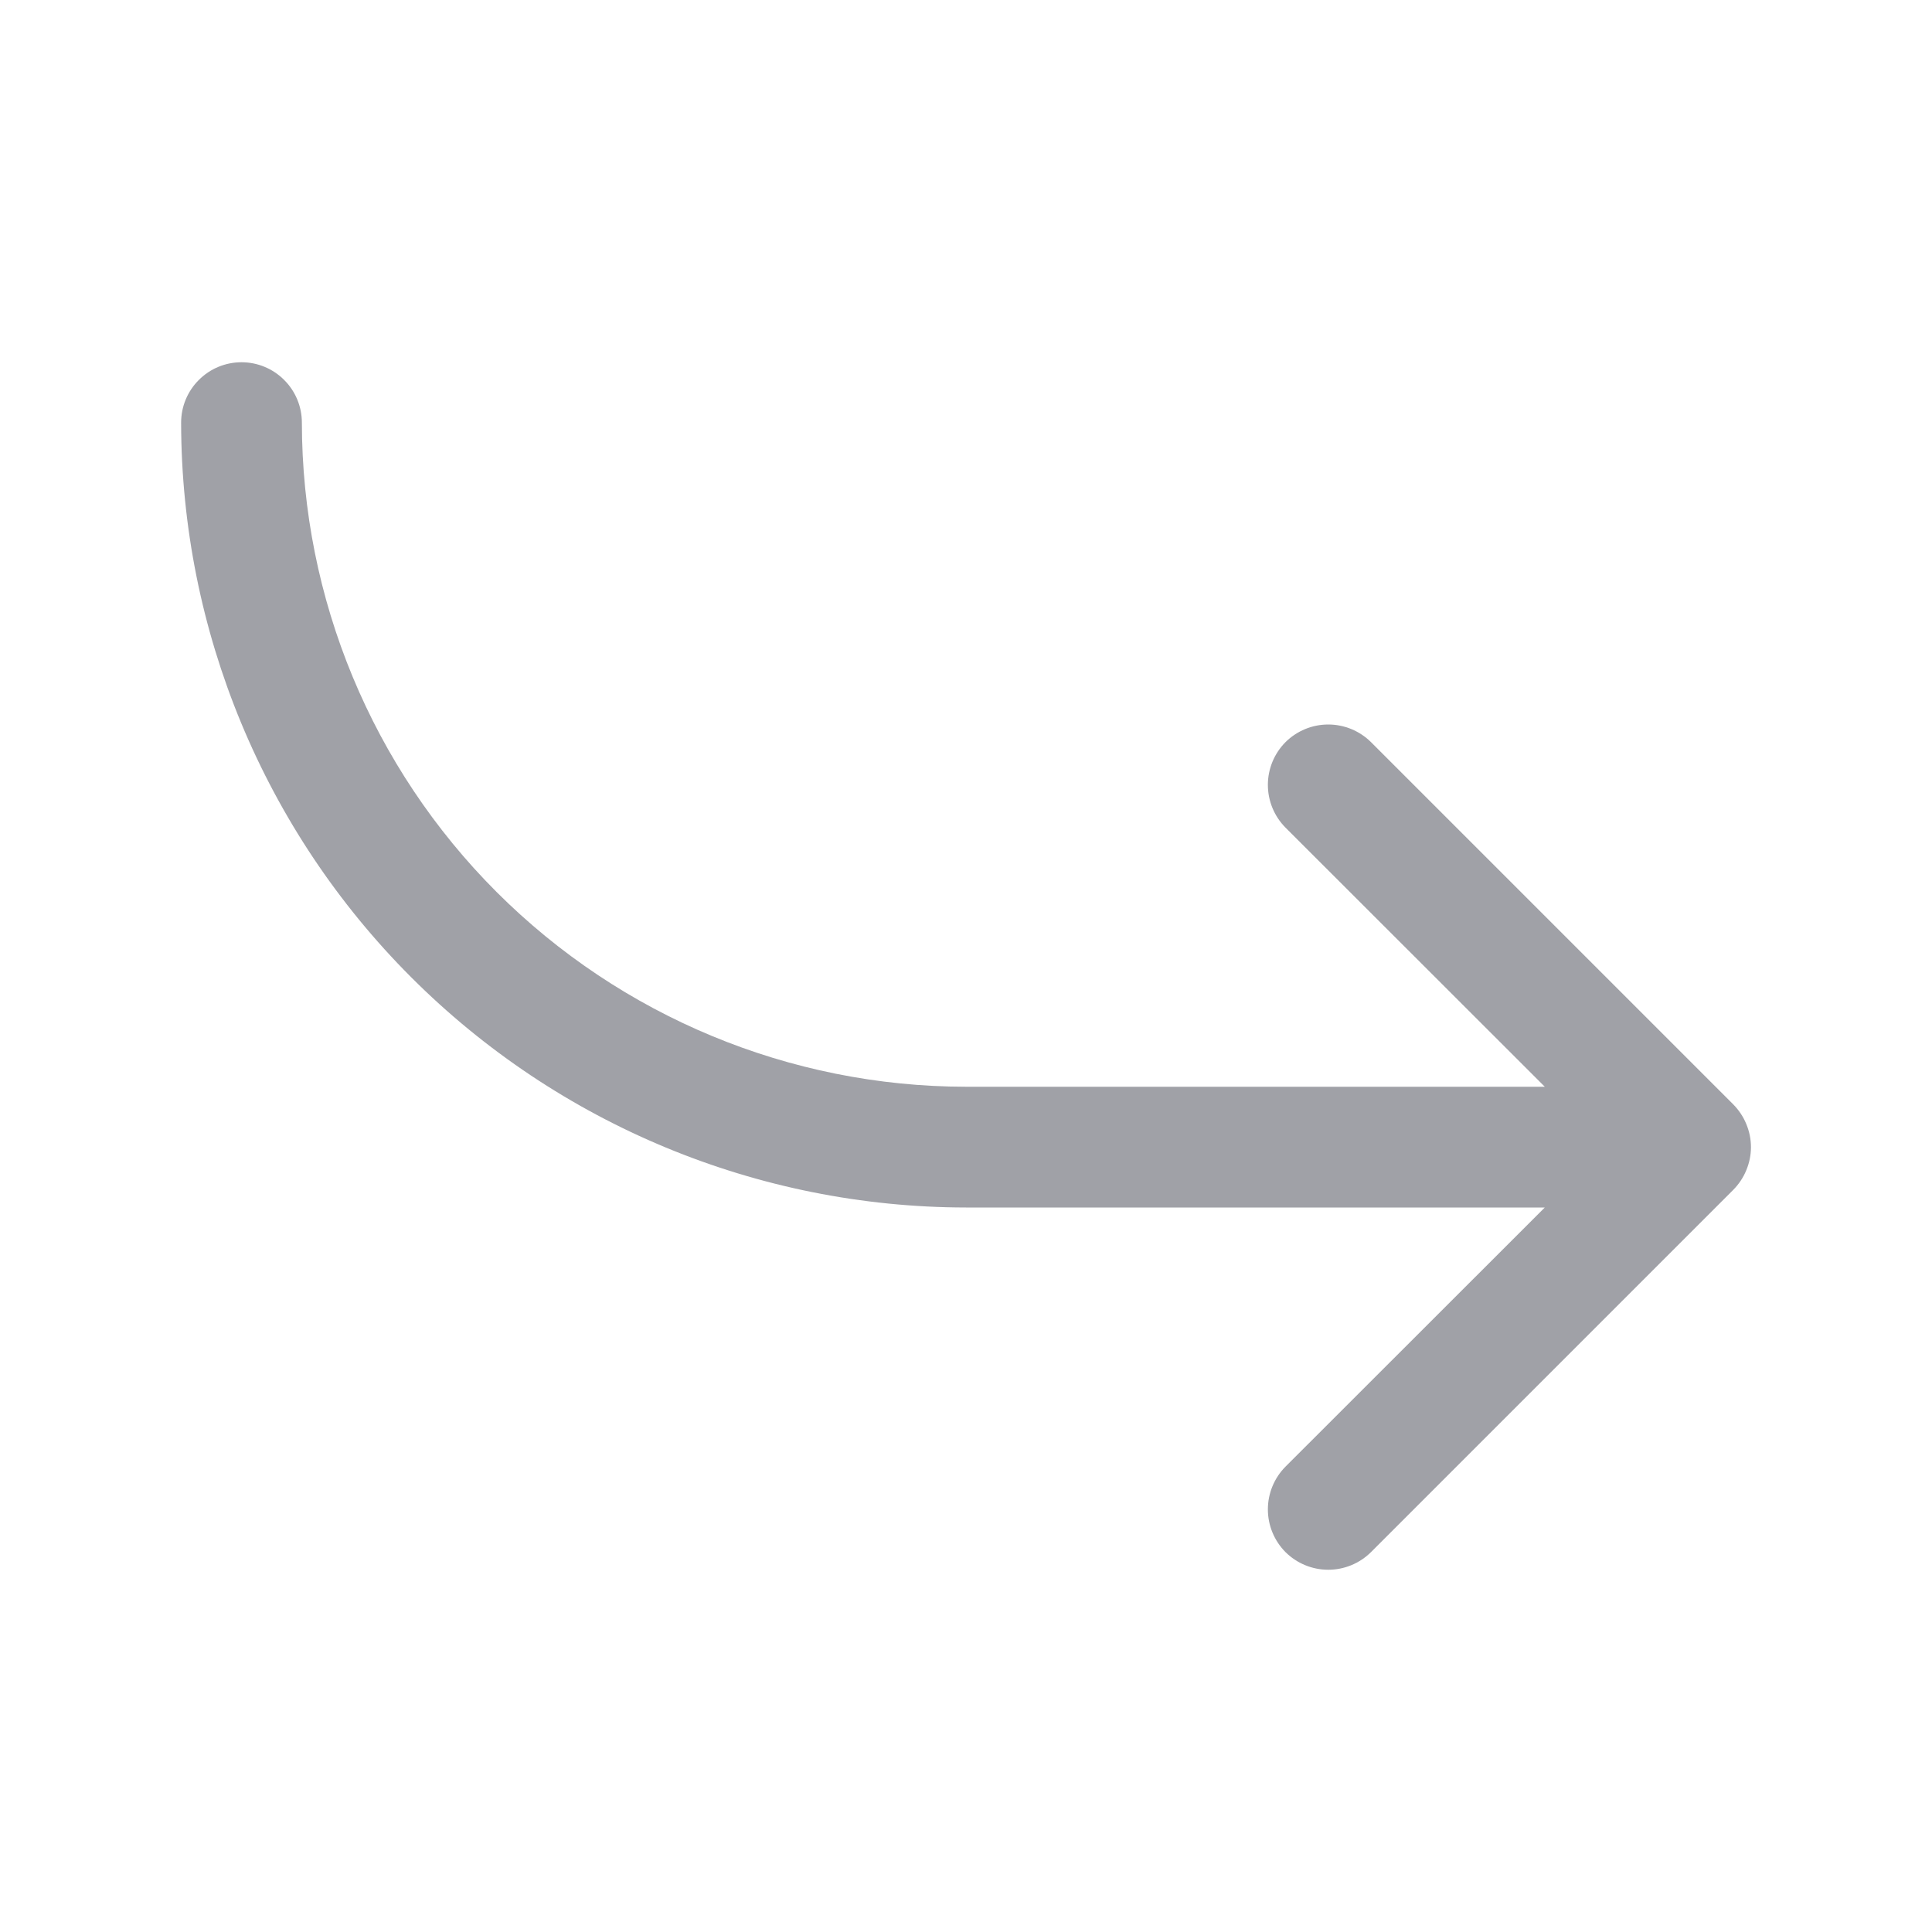 <svg width="24" height="24" viewBox="0 0 24 24" fill="none" xmlns="http://www.w3.org/2000/svg">
<path d="M21.531 14.781L17.031 19.281C16.89 19.421 16.699 19.5 16.5 19.5C16.301 19.5 16.11 19.421 15.969 19.281C15.829 19.14 15.75 18.949 15.75 18.75C15.75 18.551 15.829 18.36 15.969 18.219L19.19 15H12C9.415 14.997 6.937 13.969 5.109 12.141C3.281 10.313 2.253 7.835 2.25 5.25C2.25 5.051 2.329 4.86 2.47 4.72C2.61 4.579 2.801 4.5 3 4.5C3.199 4.5 3.39 4.579 3.53 4.72C3.671 4.86 3.75 5.051 3.75 5.25C3.752 7.437 4.622 9.534 6.169 11.081C7.716 12.627 9.813 13.498 12 13.5H19.19L15.969 10.281C15.829 10.14 15.75 9.949 15.75 9.75C15.75 9.551 15.829 9.36 15.969 9.219C16.11 9.079 16.301 9 16.5 9C16.699 9 16.89 9.079 17.031 9.219L21.531 13.719C21.6 13.789 21.656 13.872 21.693 13.963C21.731 14.054 21.751 14.151 21.751 14.25C21.751 14.349 21.731 14.446 21.693 14.537C21.656 14.628 21.6 14.711 21.531 14.781Z" fill="#A0A1A7"/>
</svg>

